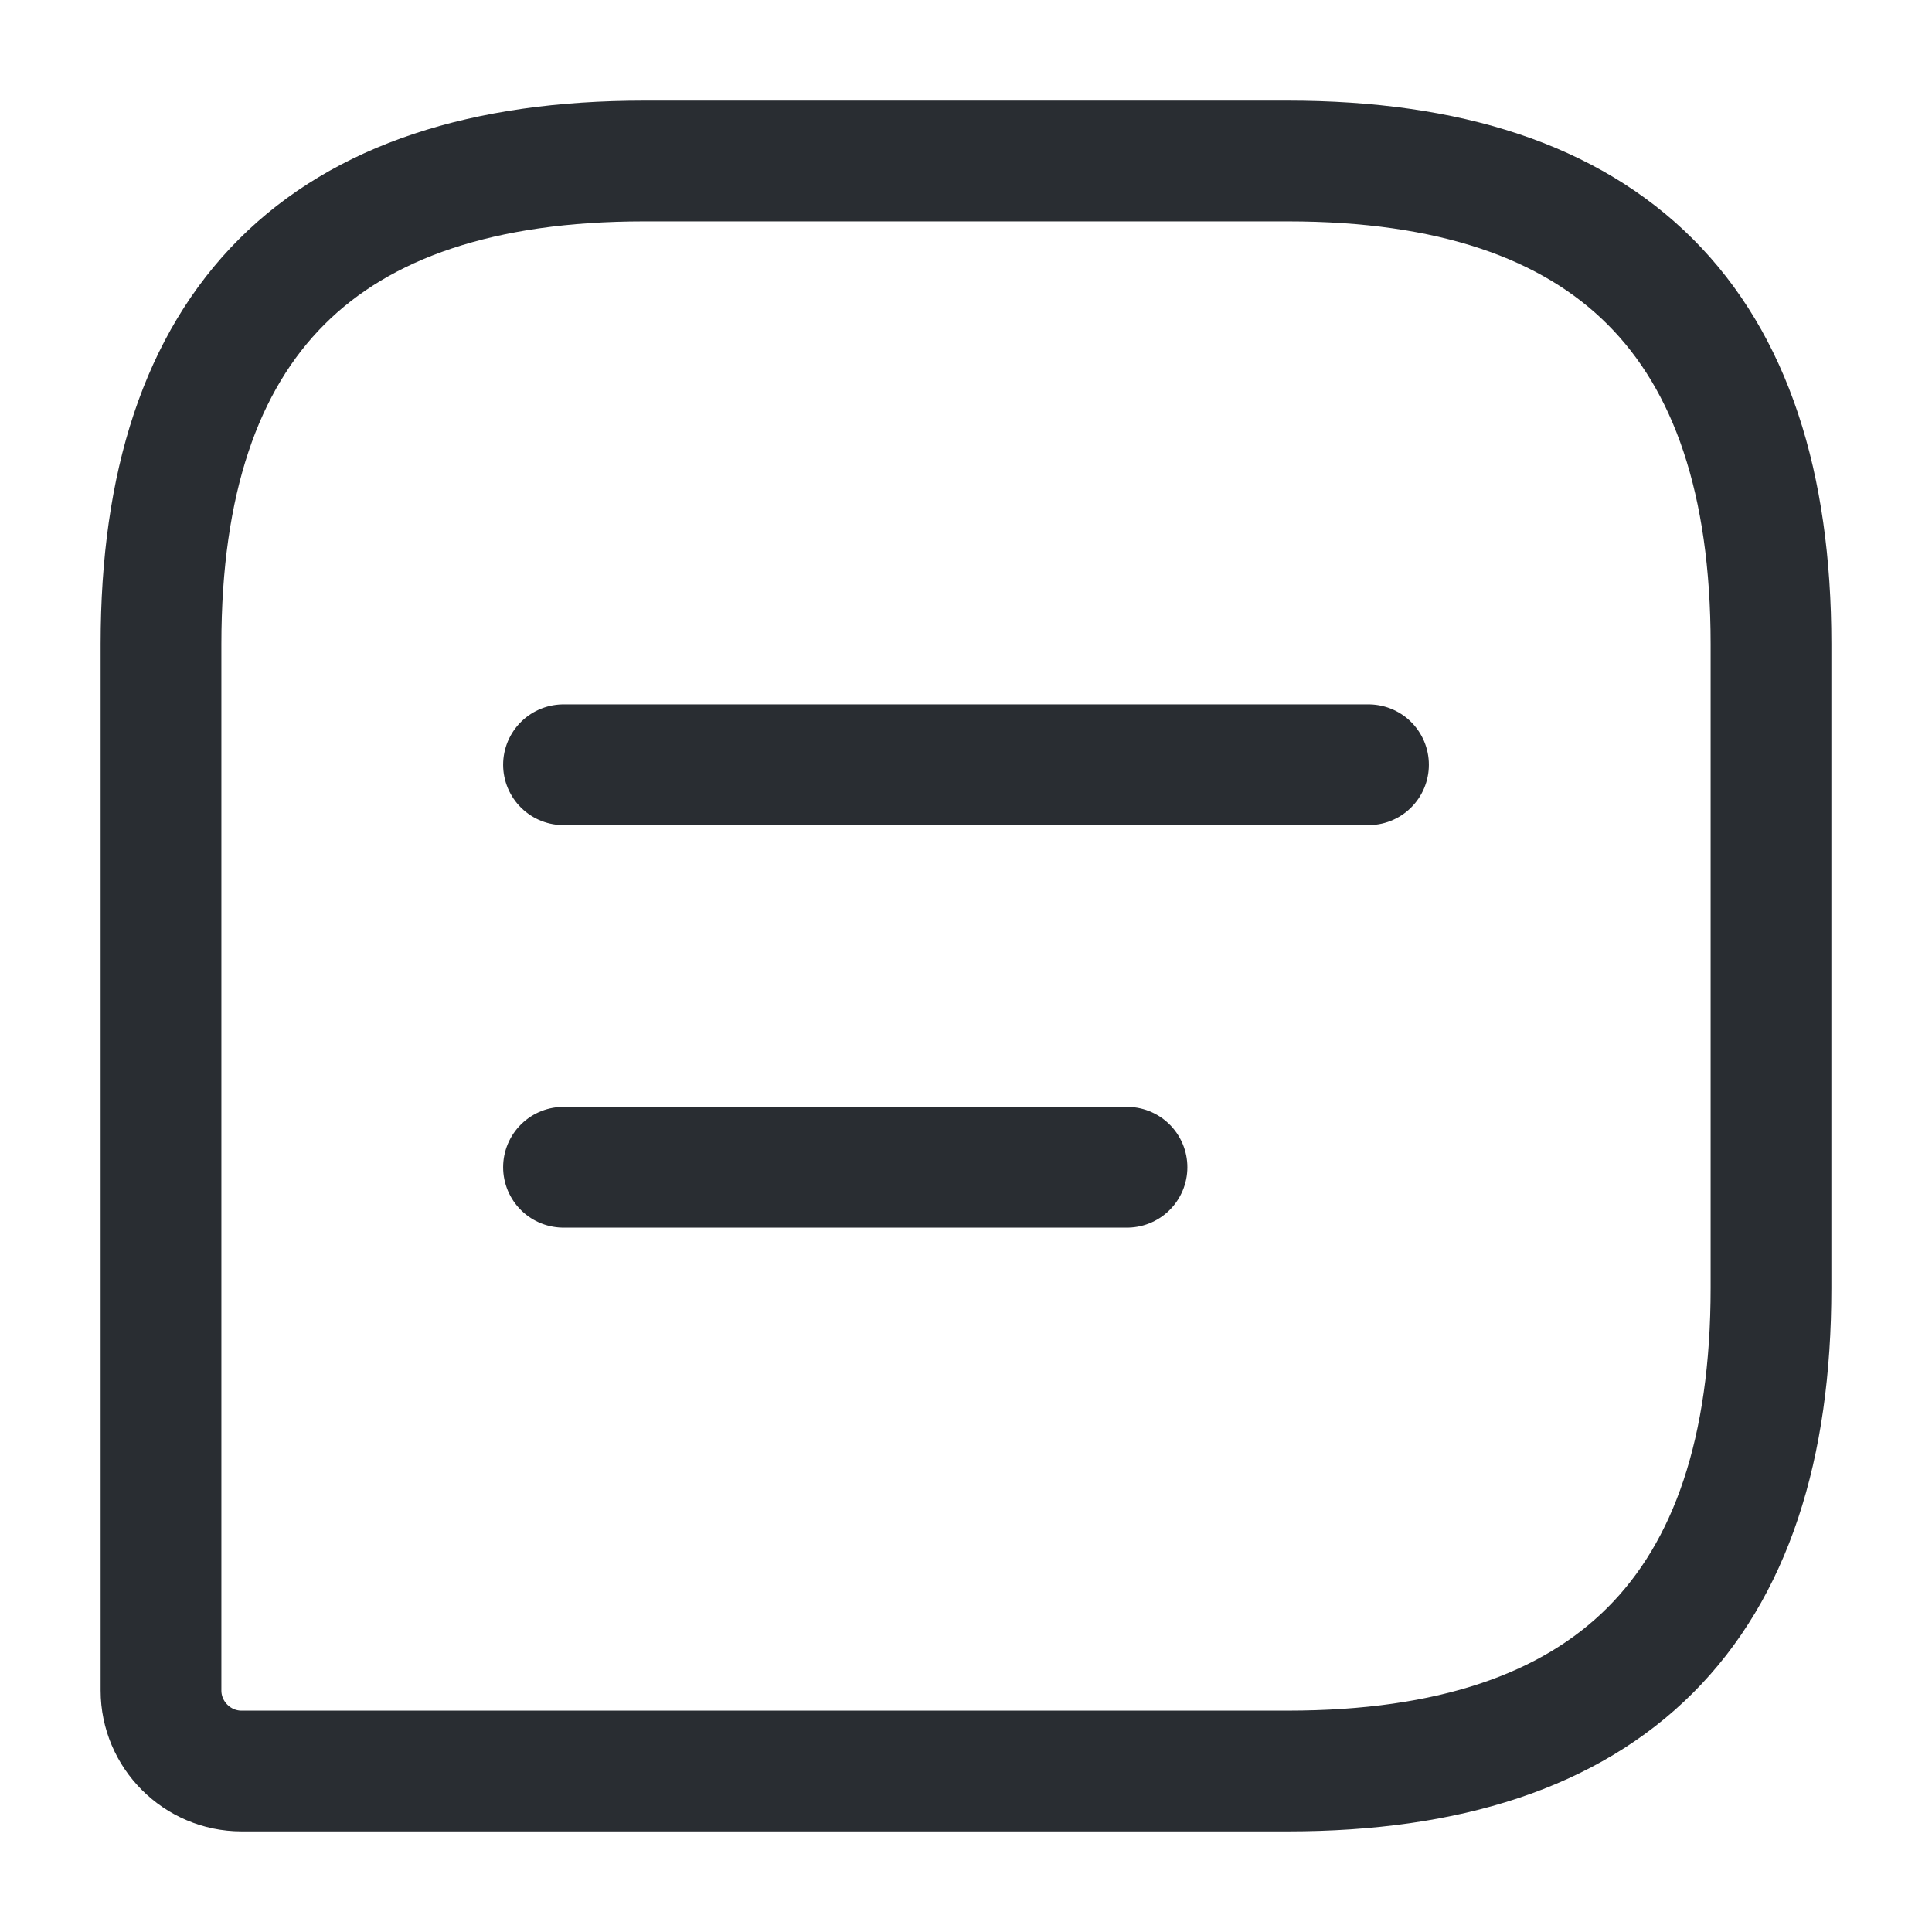 <svg xmlns="http://www.w3.org/2000/svg" width="800px" height="800px" viewBox="0 0 24 24" fill="none"><path d="M16 2H8C4 2 2 4 2 8V21C2 21.55 2.45 22 3 22H16C20 22 22 20 22 16V8C22 4 20 2 16 2Z" stroke="#292D32" stroke-width="1.5" stroke-linecap="round" stroke-linejoin="round"></path><path d="M7 9.5H17" stroke="#292D32" stroke-width="1.5" stroke-miterlimit="10" stroke-linecap="round" stroke-linejoin="round"></path><path d="M7 14.5H14" stroke="#292D32" stroke-width="1.5" stroke-miterlimit="10" stroke-linecap="round" stroke-linejoin="round"></path></svg>